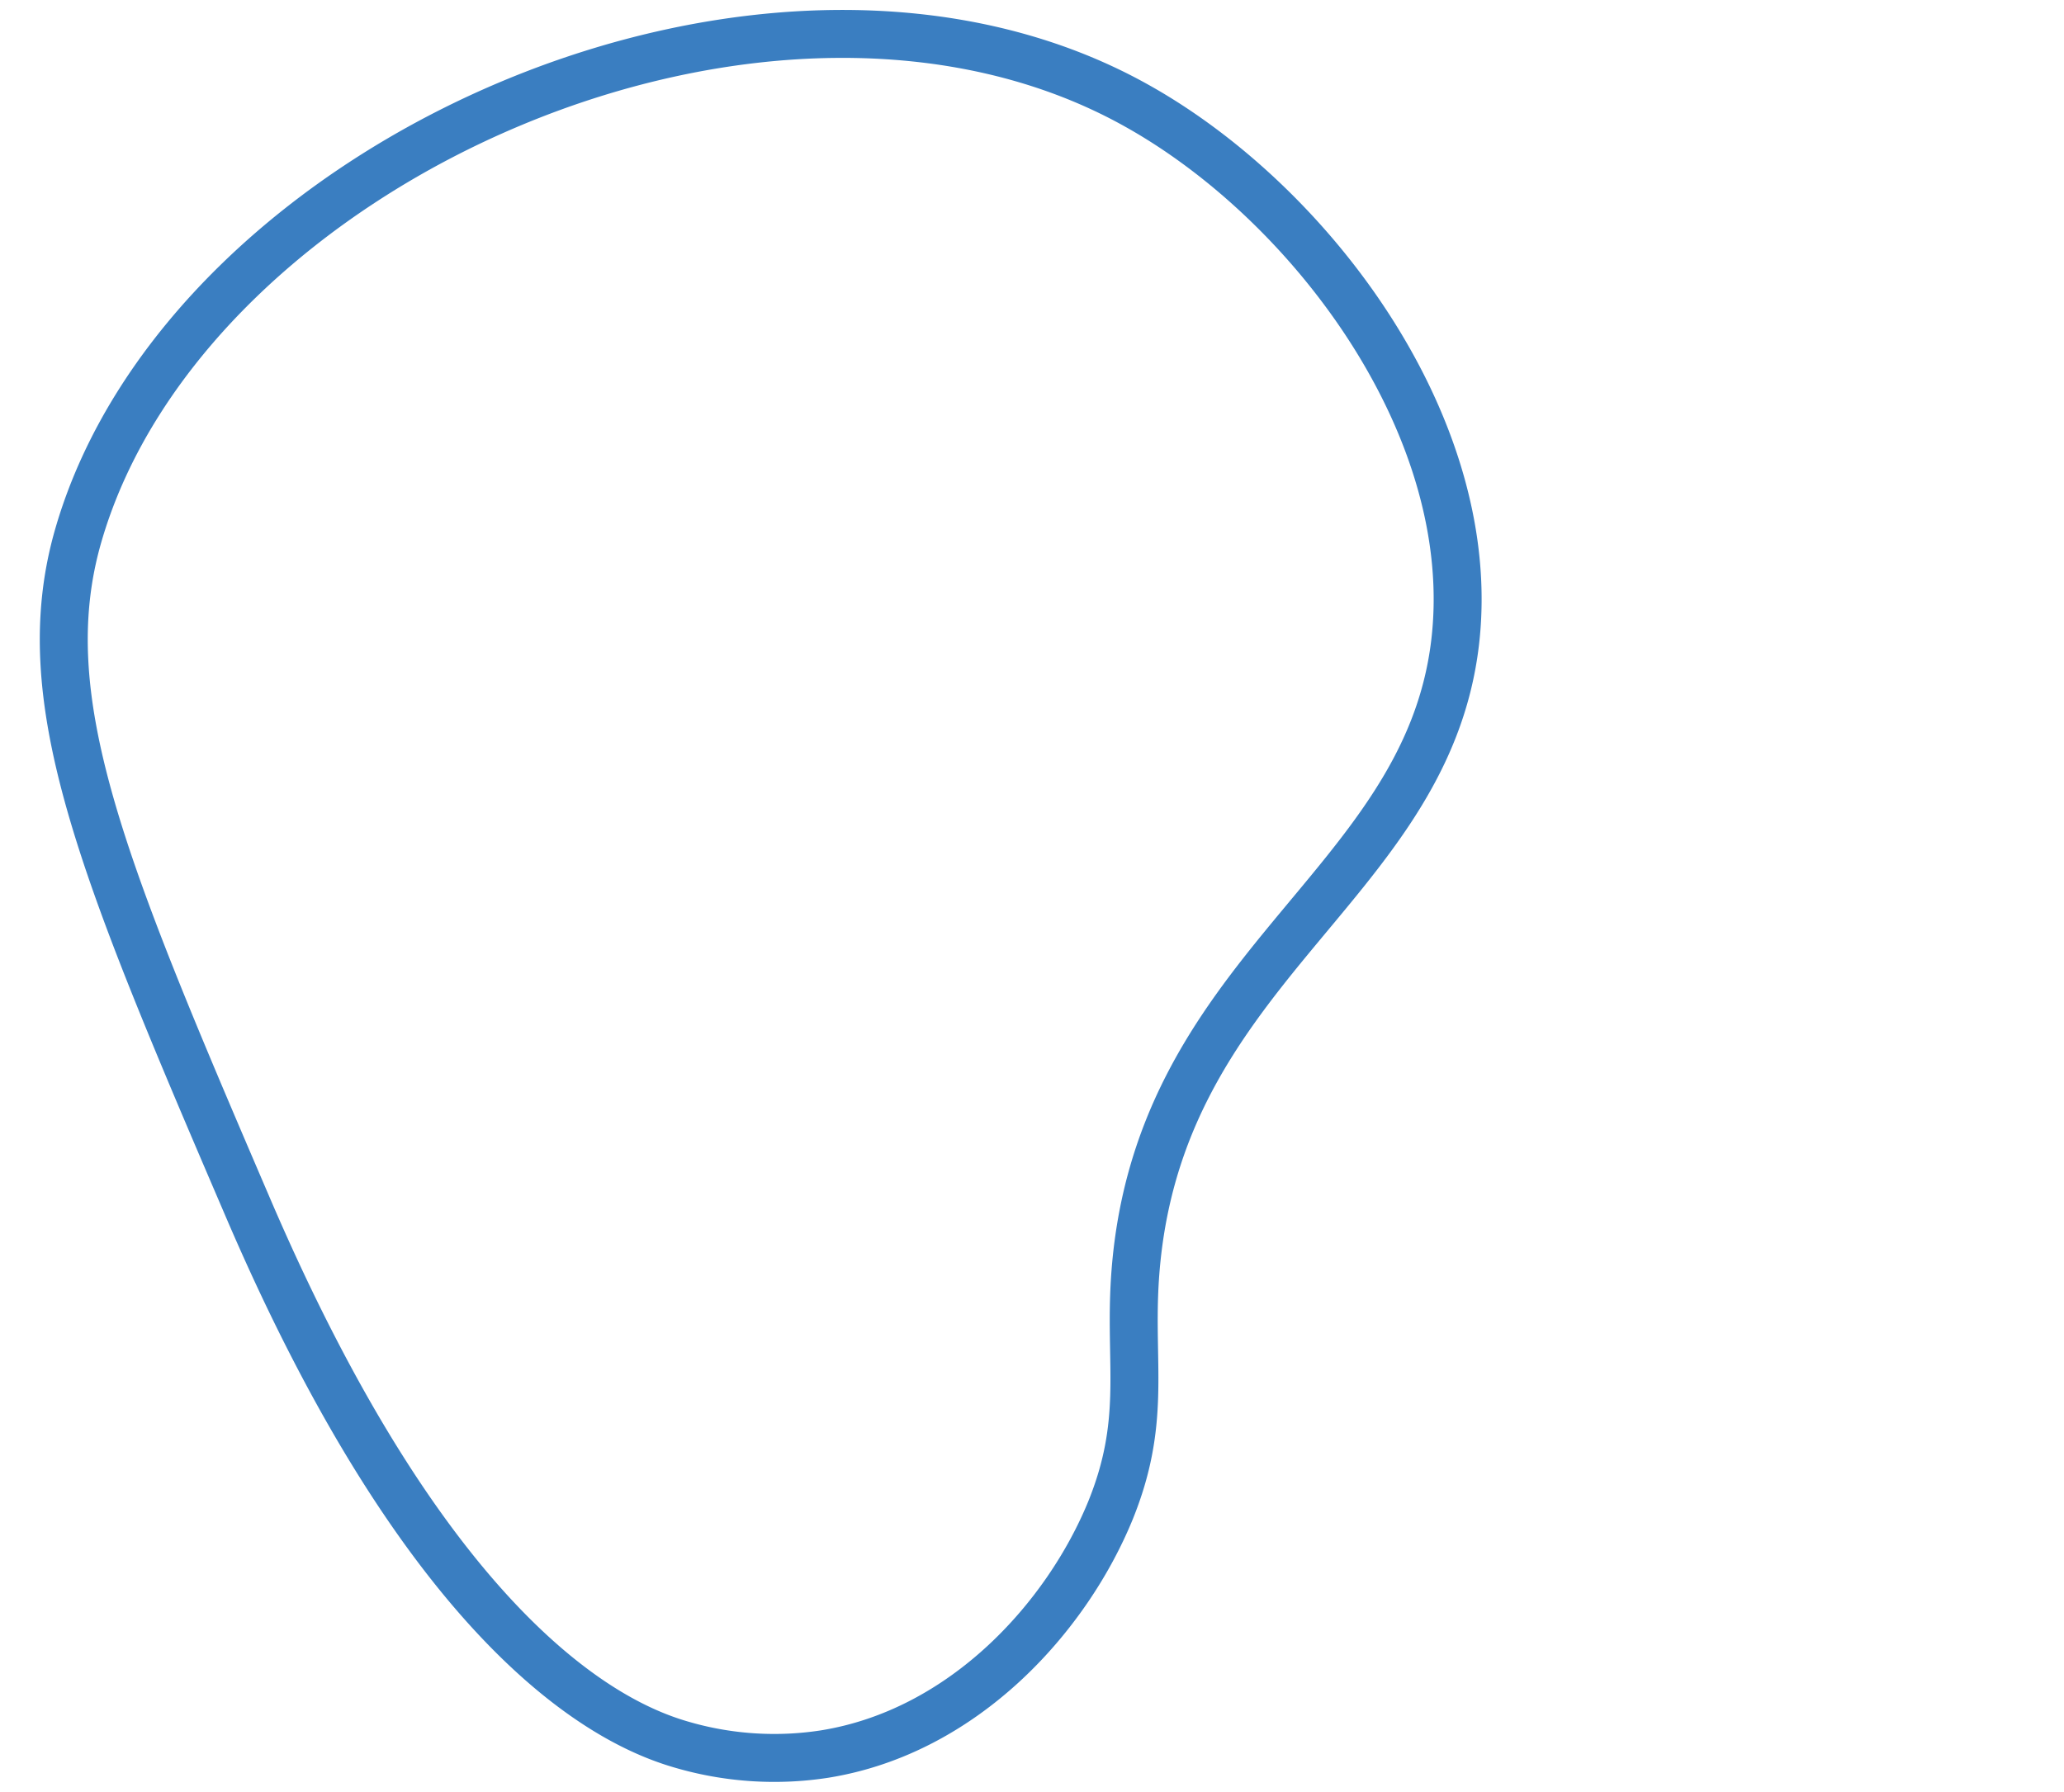 <svg id="Livello_1" data-name="Livello 1" xmlns="http://www.w3.org/2000/svg" viewBox="0 0 172.16 149.49"><defs><style>.cls-1{fill:none;stroke:#3a7ec1;stroke-miterlimit:10;stroke-width:4px;}</style></defs><path class="cls-1" d="M57.12,145.63a27.49,27.49,0,0,0,11.65.71C80.43,144.47,89,134.88,92.63,126c2.93-7.24,1.66-11.82,2-18.65,1.35-26.52,24.27-33,26.74-53.72C123.48,35.88,109.6,17.16,95,8.92,64.61-8.29,15.62,13.29,6.54,44.64c-3.94,13.59,1.91,27.62,14,55.78C36.82,138.55,52.37,144.31,57.12,145.63Z"/></svg>